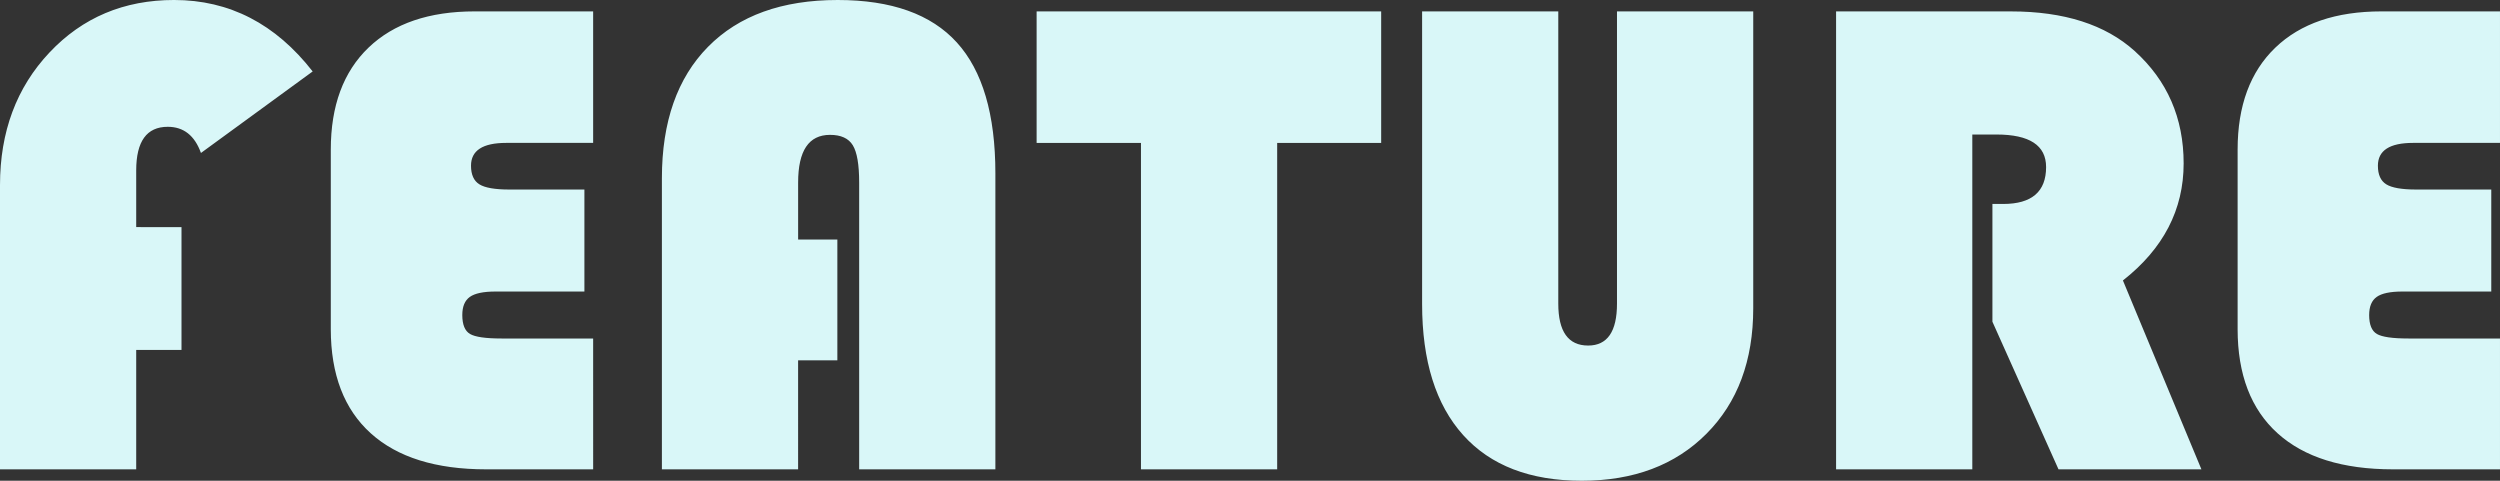 <svg xmlns="http://www.w3.org/2000/svg" width="582.188" height="111.953" viewBox="0 0 582.188 111.953"><rect x="0" y="0" width="582.188" height="111.953" fill="#333333" stroke="none"/><path d="M-248.32-56.406v28.594h-10.547V0h-31.719V-66.172q0-18.672,11.523-30.9t29.023-12.227q19.3,0,32.266,16.641l-26.016,18.984q-2.187-6.094-7.734-6.094-7.344,0-7.344,10.156v13.2Zm93.828-8.75v23.75h-20.7q-4.219,0-5.977,1.25t-1.758,4.219q0,3.359,1.8,4.414t7.344,1.055h21.328V0h-24.922q-17.578,0-26.875-8.4t-9.3-24.258v-41.8q0-15.313,8.789-23.75t24.727-8.437h27.578v30.625H-172.7q-8.2,0-8.2,5.313,0,3.125,1.953,4.336t6.953,1.211Zm58.906,11.641v28.125h-9.141V0h-31.719V-67.812q0-19.687,10.742-30.586t30.2-10.9q18.75,0,27.734,9.883t8.984,30.508V0H-90.508V-66.8q0-6.25-1.484-8.672T-97.3-77.891q-7.422,0-7.422,11.094v13.281ZM6.836-76.016V0H-24.883V-76.016h-24.3v-30.625H31.055v30.625ZM117.7-106.641V-37.5q0,18.281-10.9,29.219T77.773,2.656q-18.047,0-27.617-10.625t-9.57-30.547v-68.125H72.3v68.047q0,9.766,6.953,9.766,6.719,0,6.719-9.766v-68.047Zm51.016,28.672V0H136.992V-106.641h40.7q18.594,0,28.828,9.219Q217.93-87.109,217.93-71.25q0,16.172-14.141,27.266L222.07,0H188.789L173.4-34.375V-61.8h2.5q10,0,10-8.594,0-7.578-11.562-7.578ZM289.57-65.156v23.75h-20.7q-4.219,0-5.977,1.25t-1.758,4.219q0,3.359,1.8,4.414t7.344,1.055H291.6V0H266.68Q249.1,0,239.8-8.4t-9.3-24.258v-41.8q0-15.313,8.789-23.75t24.727-8.437H291.6v30.625H271.367q-8.2,0-8.2,5.313,0,3.125,1.953,4.336t6.953,1.211Z" transform="translate(290.586 109.297)" fill="#d9f7f8"/></svg>